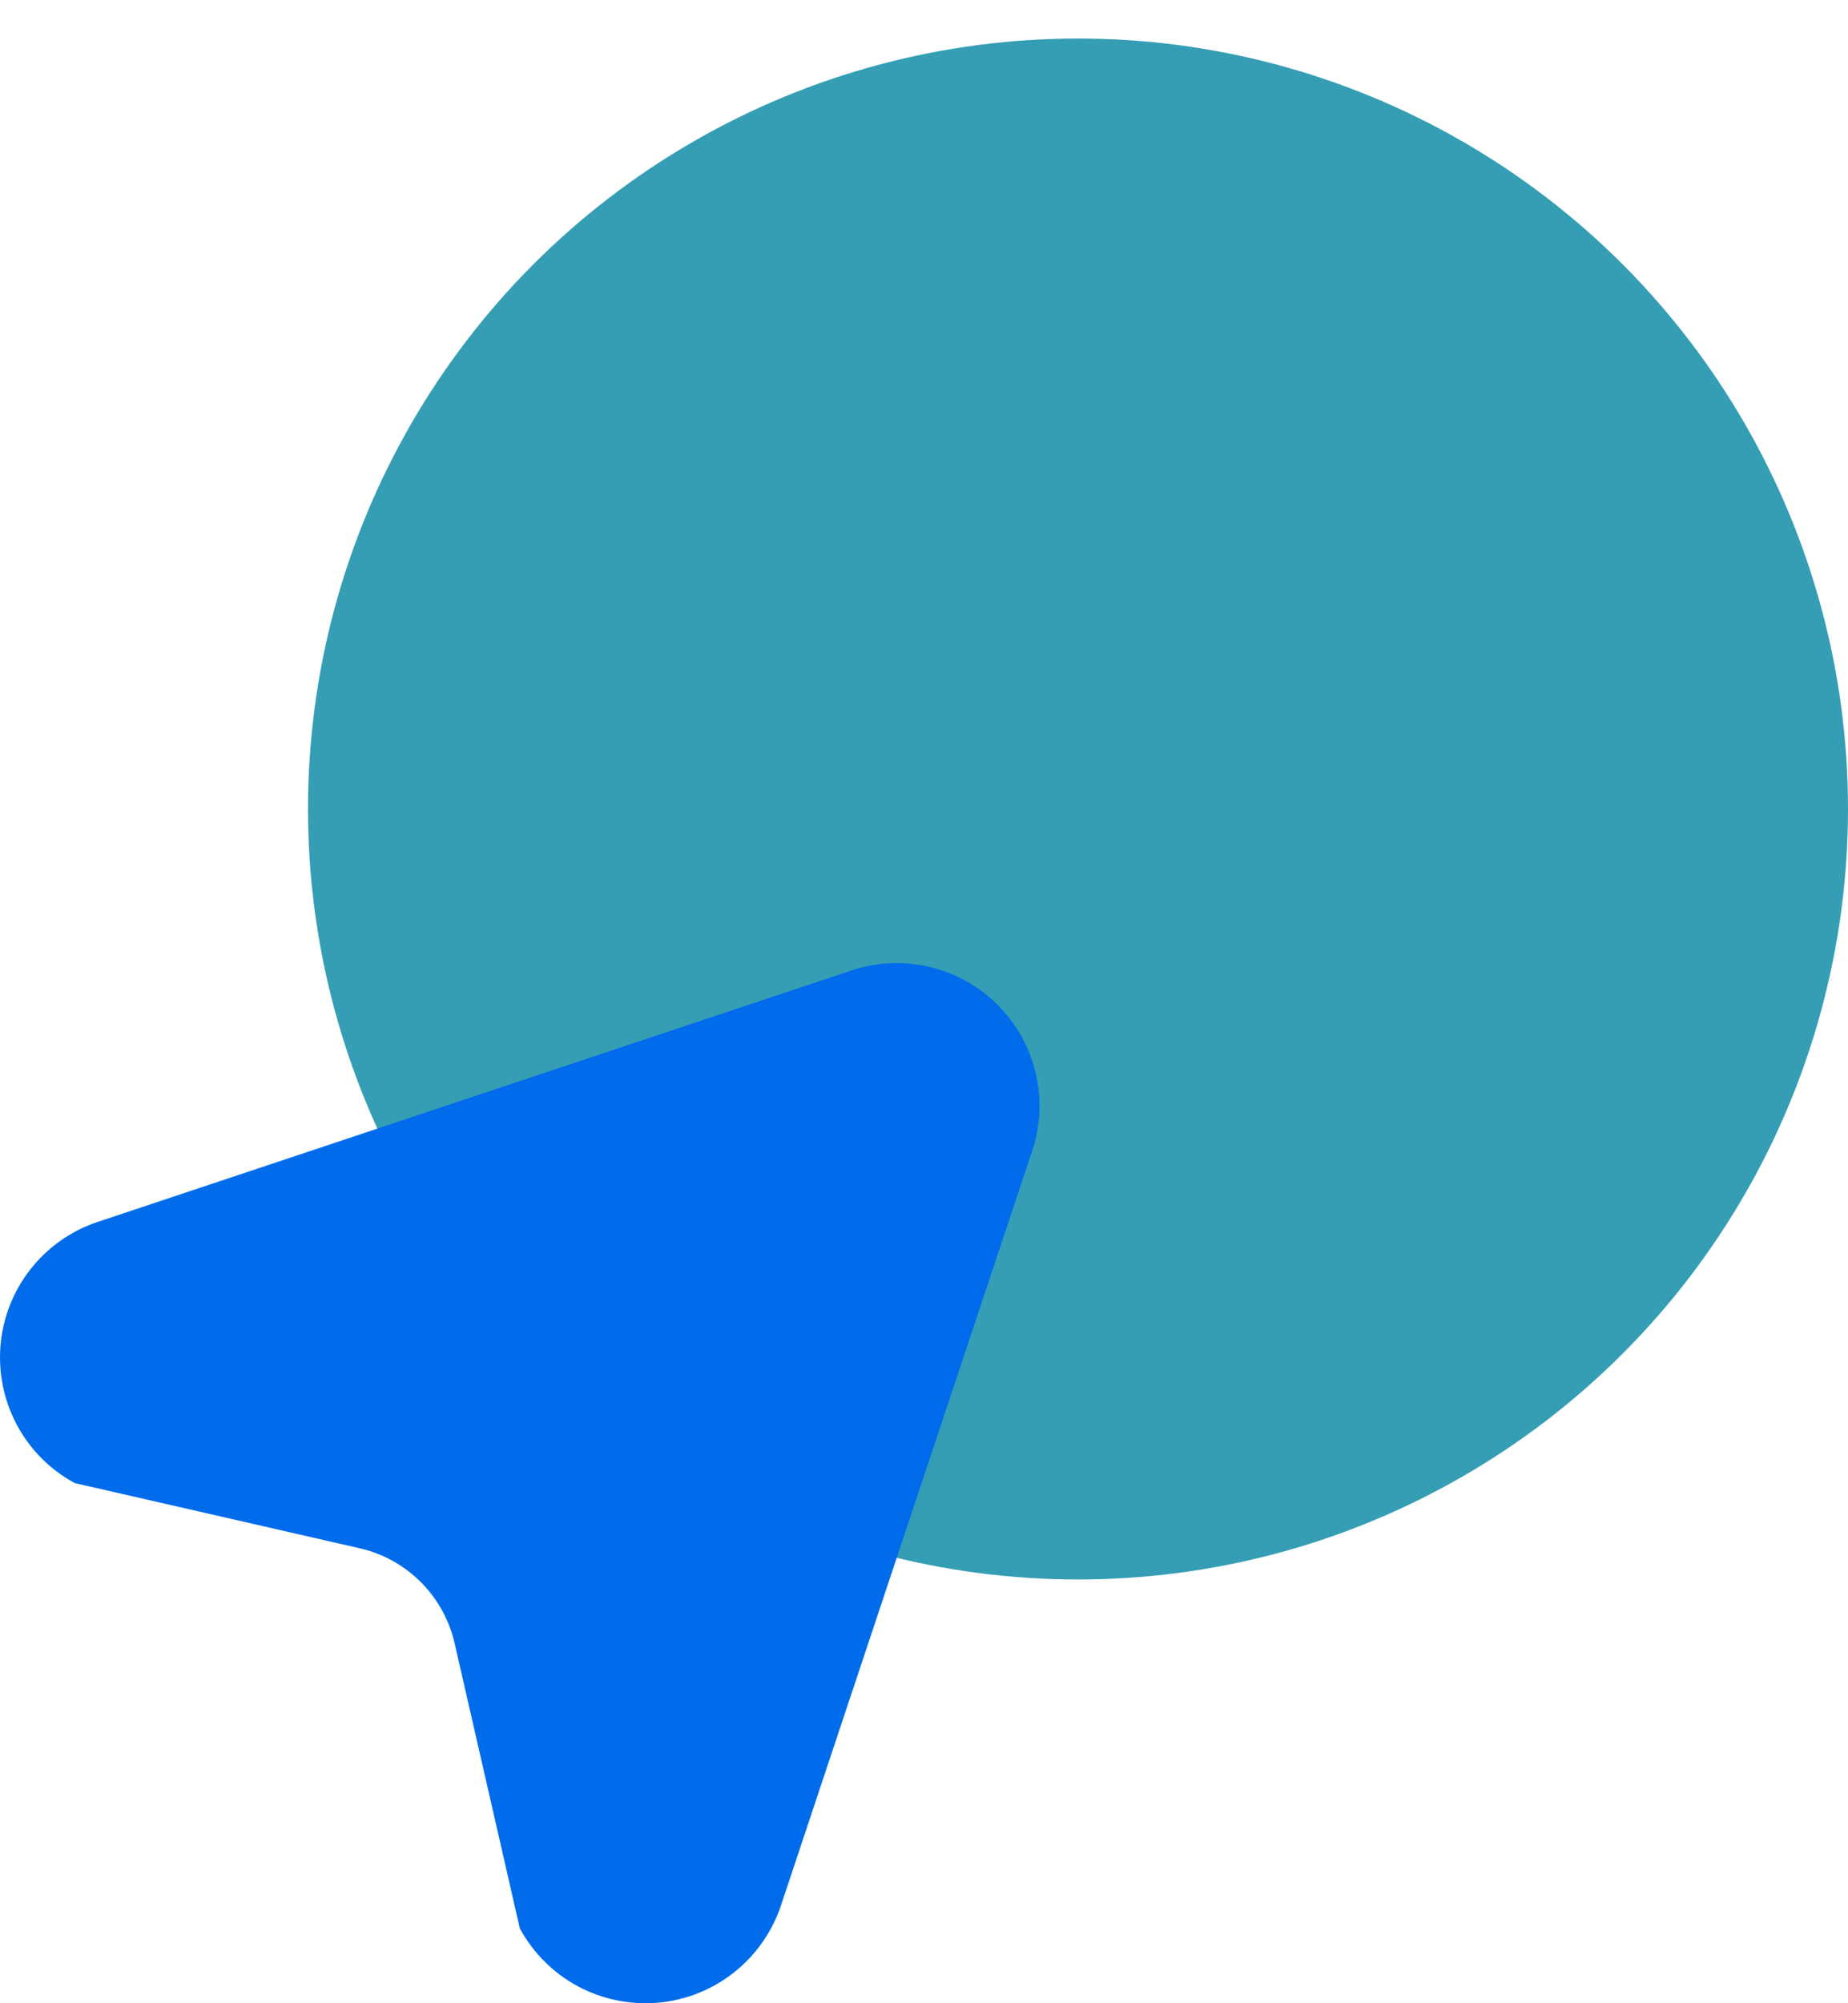 <svg width="24" height="26" viewBox="0 0 24 26" fill="none" xmlns="http://www.w3.org/2000/svg">
<g style="mix-blend-mode:multiply">
<circle cx="14" cy="10.5" r="10" fill="#359EB4"/>
</g>
<g style="mix-blend-mode:multiply">
<path d="M13.405 14.938L10.142 24.732C10.027 25.075 9.815 25.377 9.531 25.601C9.247 25.825 8.904 25.962 8.544 25.993C8.183 26.024 7.822 25.95 7.503 25.779C7.184 25.607 6.923 25.346 6.751 25.029L5.904 21.327C5.835 21.027 5.683 20.752 5.465 20.534C5.247 20.316 4.972 20.163 4.671 20.095L0.971 19.249C0.653 19.077 0.392 18.816 0.221 18.497C0.05 18.179 -0.024 17.818 0.007 17.458C0.038 17.098 0.174 16.755 0.398 16.471C0.621 16.187 0.923 15.975 1.266 15.86L11.06 12.595C11.386 12.486 11.737 12.47 12.072 12.549C12.406 12.628 12.713 12.799 12.956 13.042C13.2 13.285 13.371 13.591 13.45 13.926C13.529 14.261 13.514 14.611 13.405 14.938Z" fill="#006CEB"/>
</g>
</svg>
